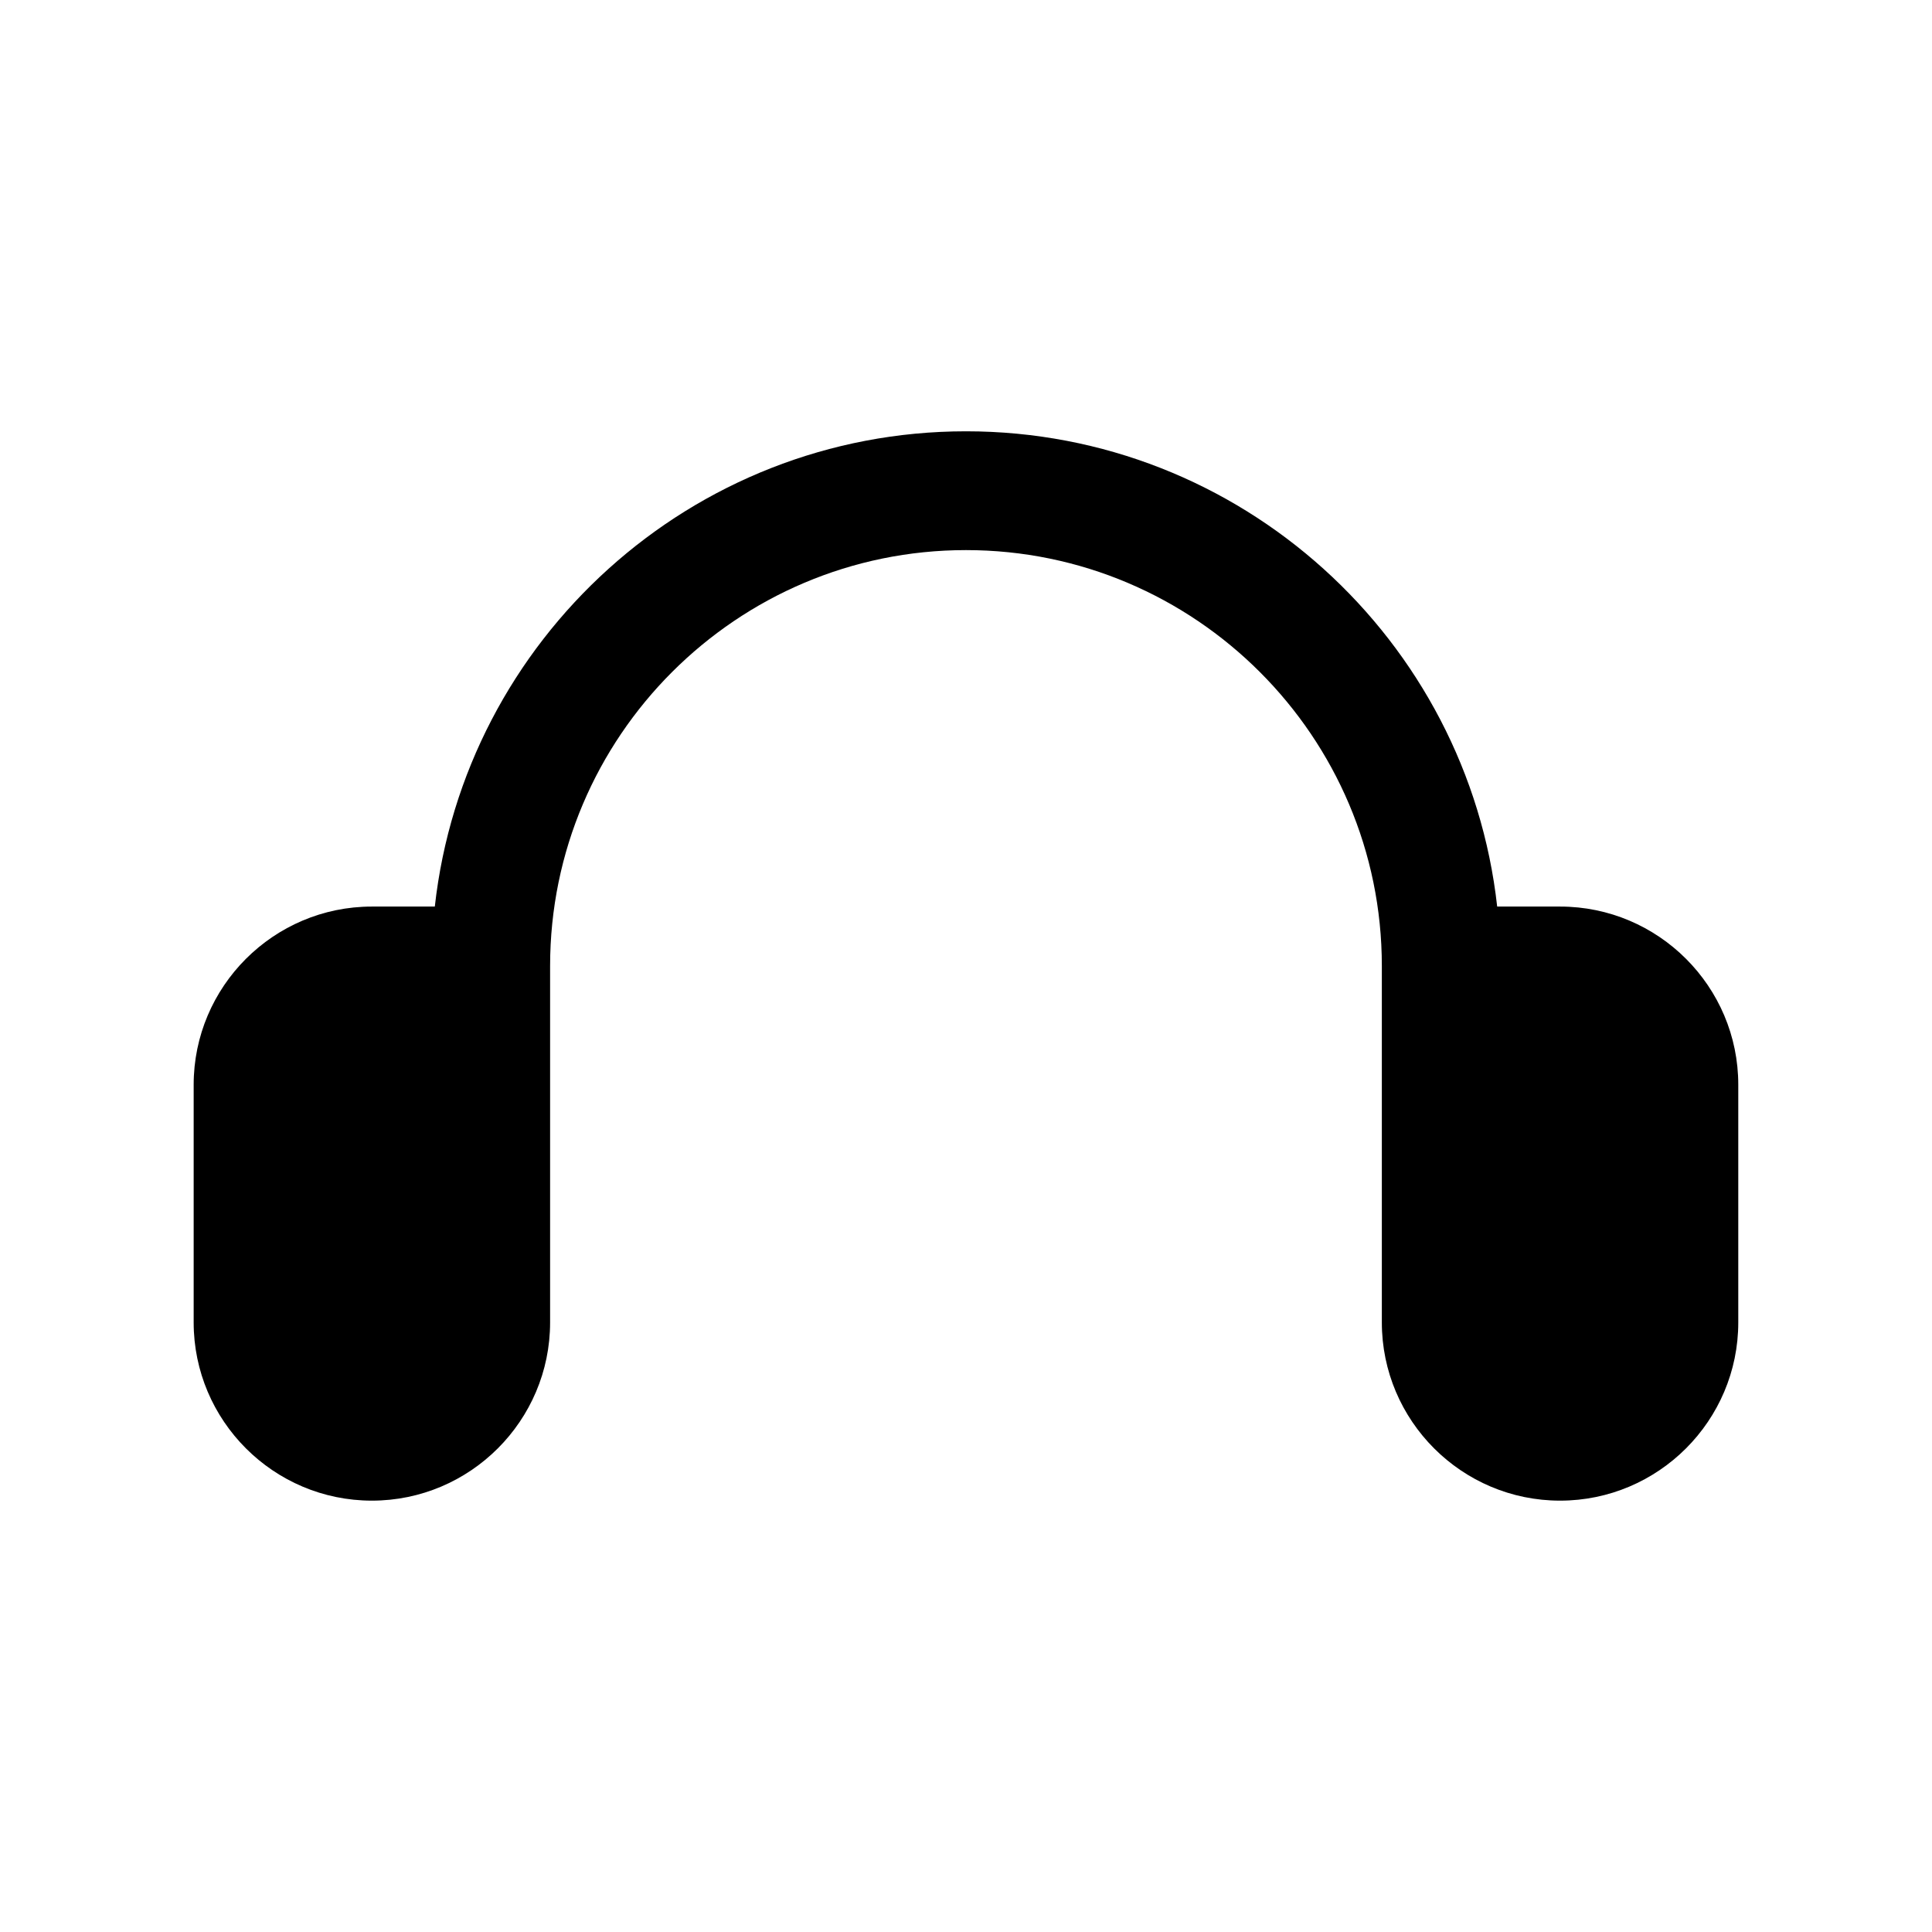 <?xml version="1.0" encoding="UTF-8"?>
<!-- Uploaded to: ICON Repo, www.iconrepo.com, Generator: ICON Repo Mixer Tools -->
<svg fill="#000000" width="800px" height="800px" version="1.1" viewBox="144 144 512 512" xmlns="http://www.w3.org/2000/svg">
 <path d="m557.44 384.25h-16.672c-7.856-70.738-67.949-125.95-140.77-125.95s-132.91 55.215-140.77 125.95h-16.676c-26.039 0-47.23 21.191-47.23 47.23v62.977c0 26.039 21.191 47.23 47.23 47.23 26.039 0 47.23-21.191 47.23-47.23v-94.465c0-60.773 49.453-110.21 110.21-110.21 60.758 0 110.21 49.438 110.21 110.21v94.465c0 26.039 21.191 47.23 47.23 47.23 26.039 0 47.23-21.191 47.23-47.23v-62.977c0.008-26.039-21.184-47.23-47.227-47.23z"/>
</svg>